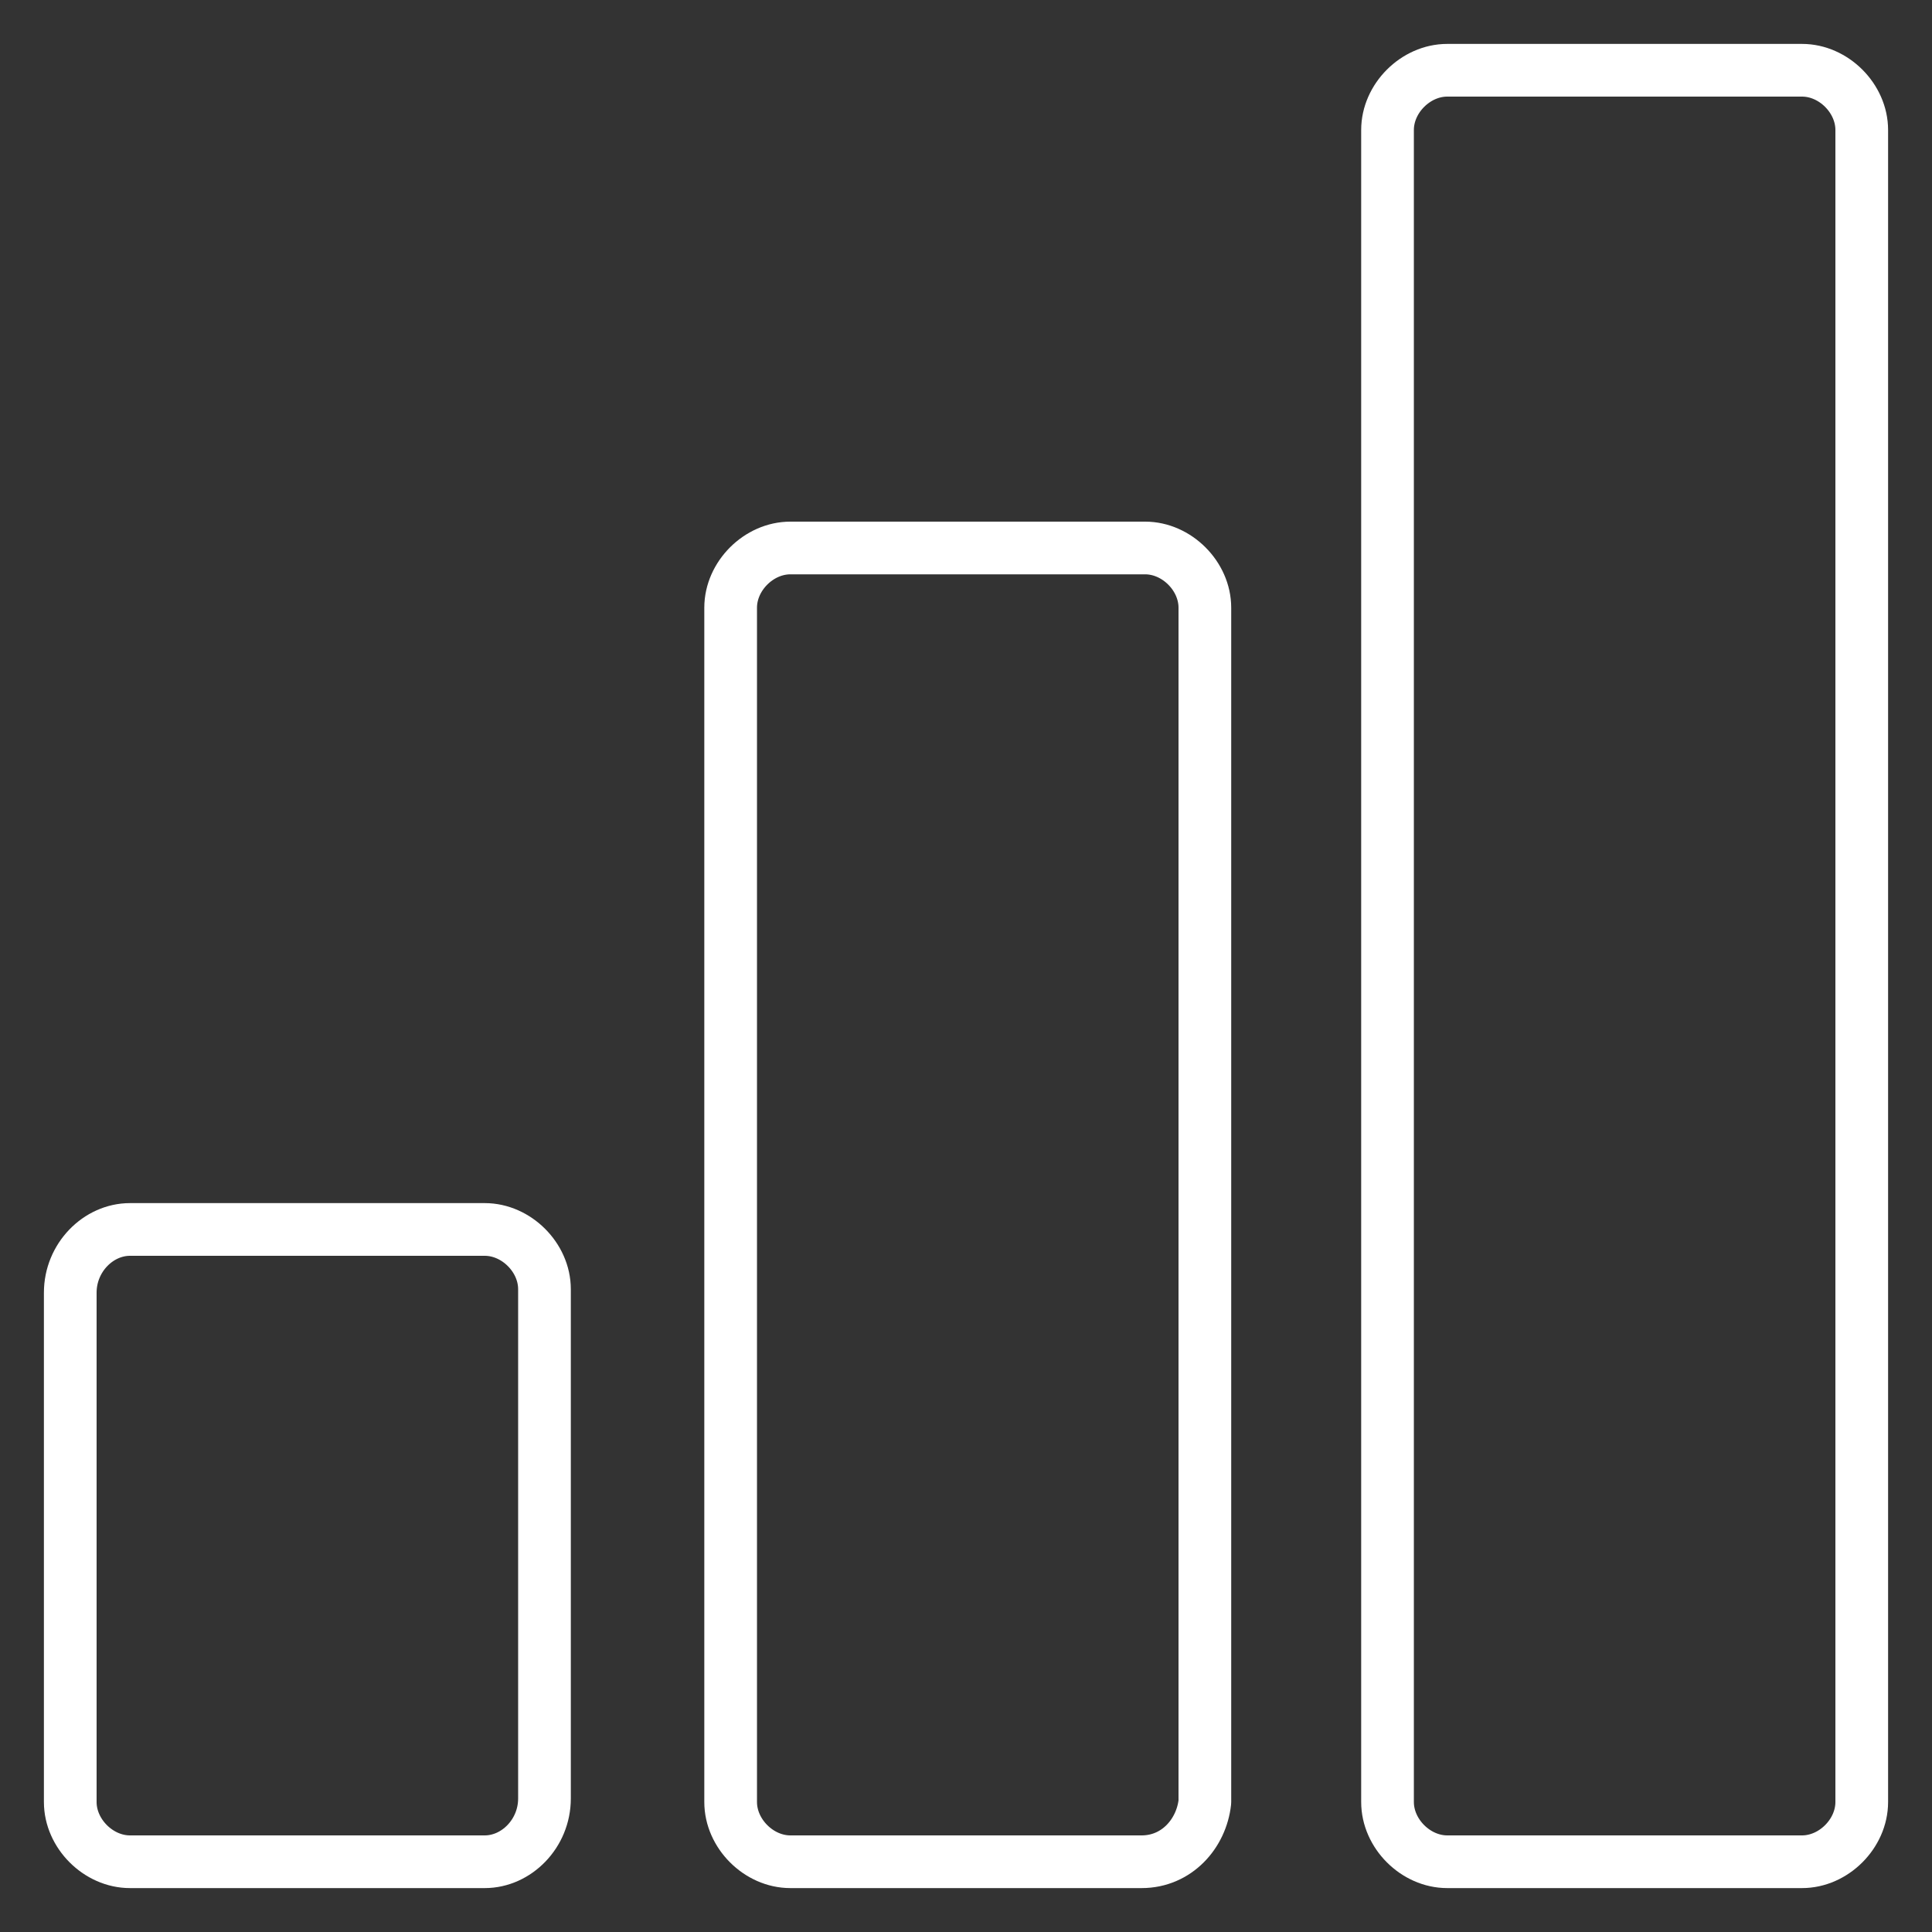 <?xml version="1.0" encoding="utf-8"?>
<!-- Generator: Adobe Illustrator 24.0.2, SVG Export Plug-In . SVG Version: 6.00 Build 0)  -->
<!DOCTYPE svg PUBLIC "-//W3C//DTD SVG 1.1//EN" "http://www.w3.org/Graphics/SVG/1.1/DTD/svg11.dtd">
<svg version="1.1" xmlns="http://www.w3.org/2000/svg" xmlns:xlink="http://www.w3.org/1999/xlink" x="0px" y="0px"
	 viewBox="0 0 55 55" style="enable-background:new 0 0 55 55;" xml:space="preserve">
<rect x="0" y="0" width="55" height="55" fill="#333333" stroke="none"/>
<g id="Calque_2" style="display:none;">
	<rect x="-1" y="-1" style="display:inline;fill:#004F92;" width="57" height="57"/>
</g>
<g id="Calque_1">
	<path style="fill:none;stroke:#FFFFFF;stroke-width:1.5;stroke-linecap:round;stroke-linejoin:round;" d="M51.3,53H41.2c-0.9,0-1.7-0.8-1.7-1.7V3.7c0-0.9,0.8-1.7,1.7-1.7h10.1C52.2,2,53,2.8,53,3.7v47.6
		C53,52.2,52.2,53,51.3,53z"/>
	<path style="fill:none;stroke:#FFFFFF;stroke-width:1.5;stroke-linecap:round;stroke-linejoin:round;" d="M32.5,53H22.5c-0.9,0-1.7-0.8-1.7-1.7v-34c0-0.9,0.8-1.7,1.7-1.7h10.1c0.9,0,1.7,0.8,1.7,1.7v34
		C34.2,52.2,33.5,53,32.5,53z"/>
	<path style="fill:none;stroke:#FFFFFF;stroke-width:1.5;stroke-linecap:round;stroke-linejoin:round;" d="M13.8,53H3.7C2.8,53,2,52.2,2,51.3V36.8C2,35.8,2.8,35,3.7,35h10.1c0.9,0,1.7,0.8,1.7,1.7v14.5
		C15.5,52.2,14.7,53,13.8,53z"/>
</g>
</svg>
